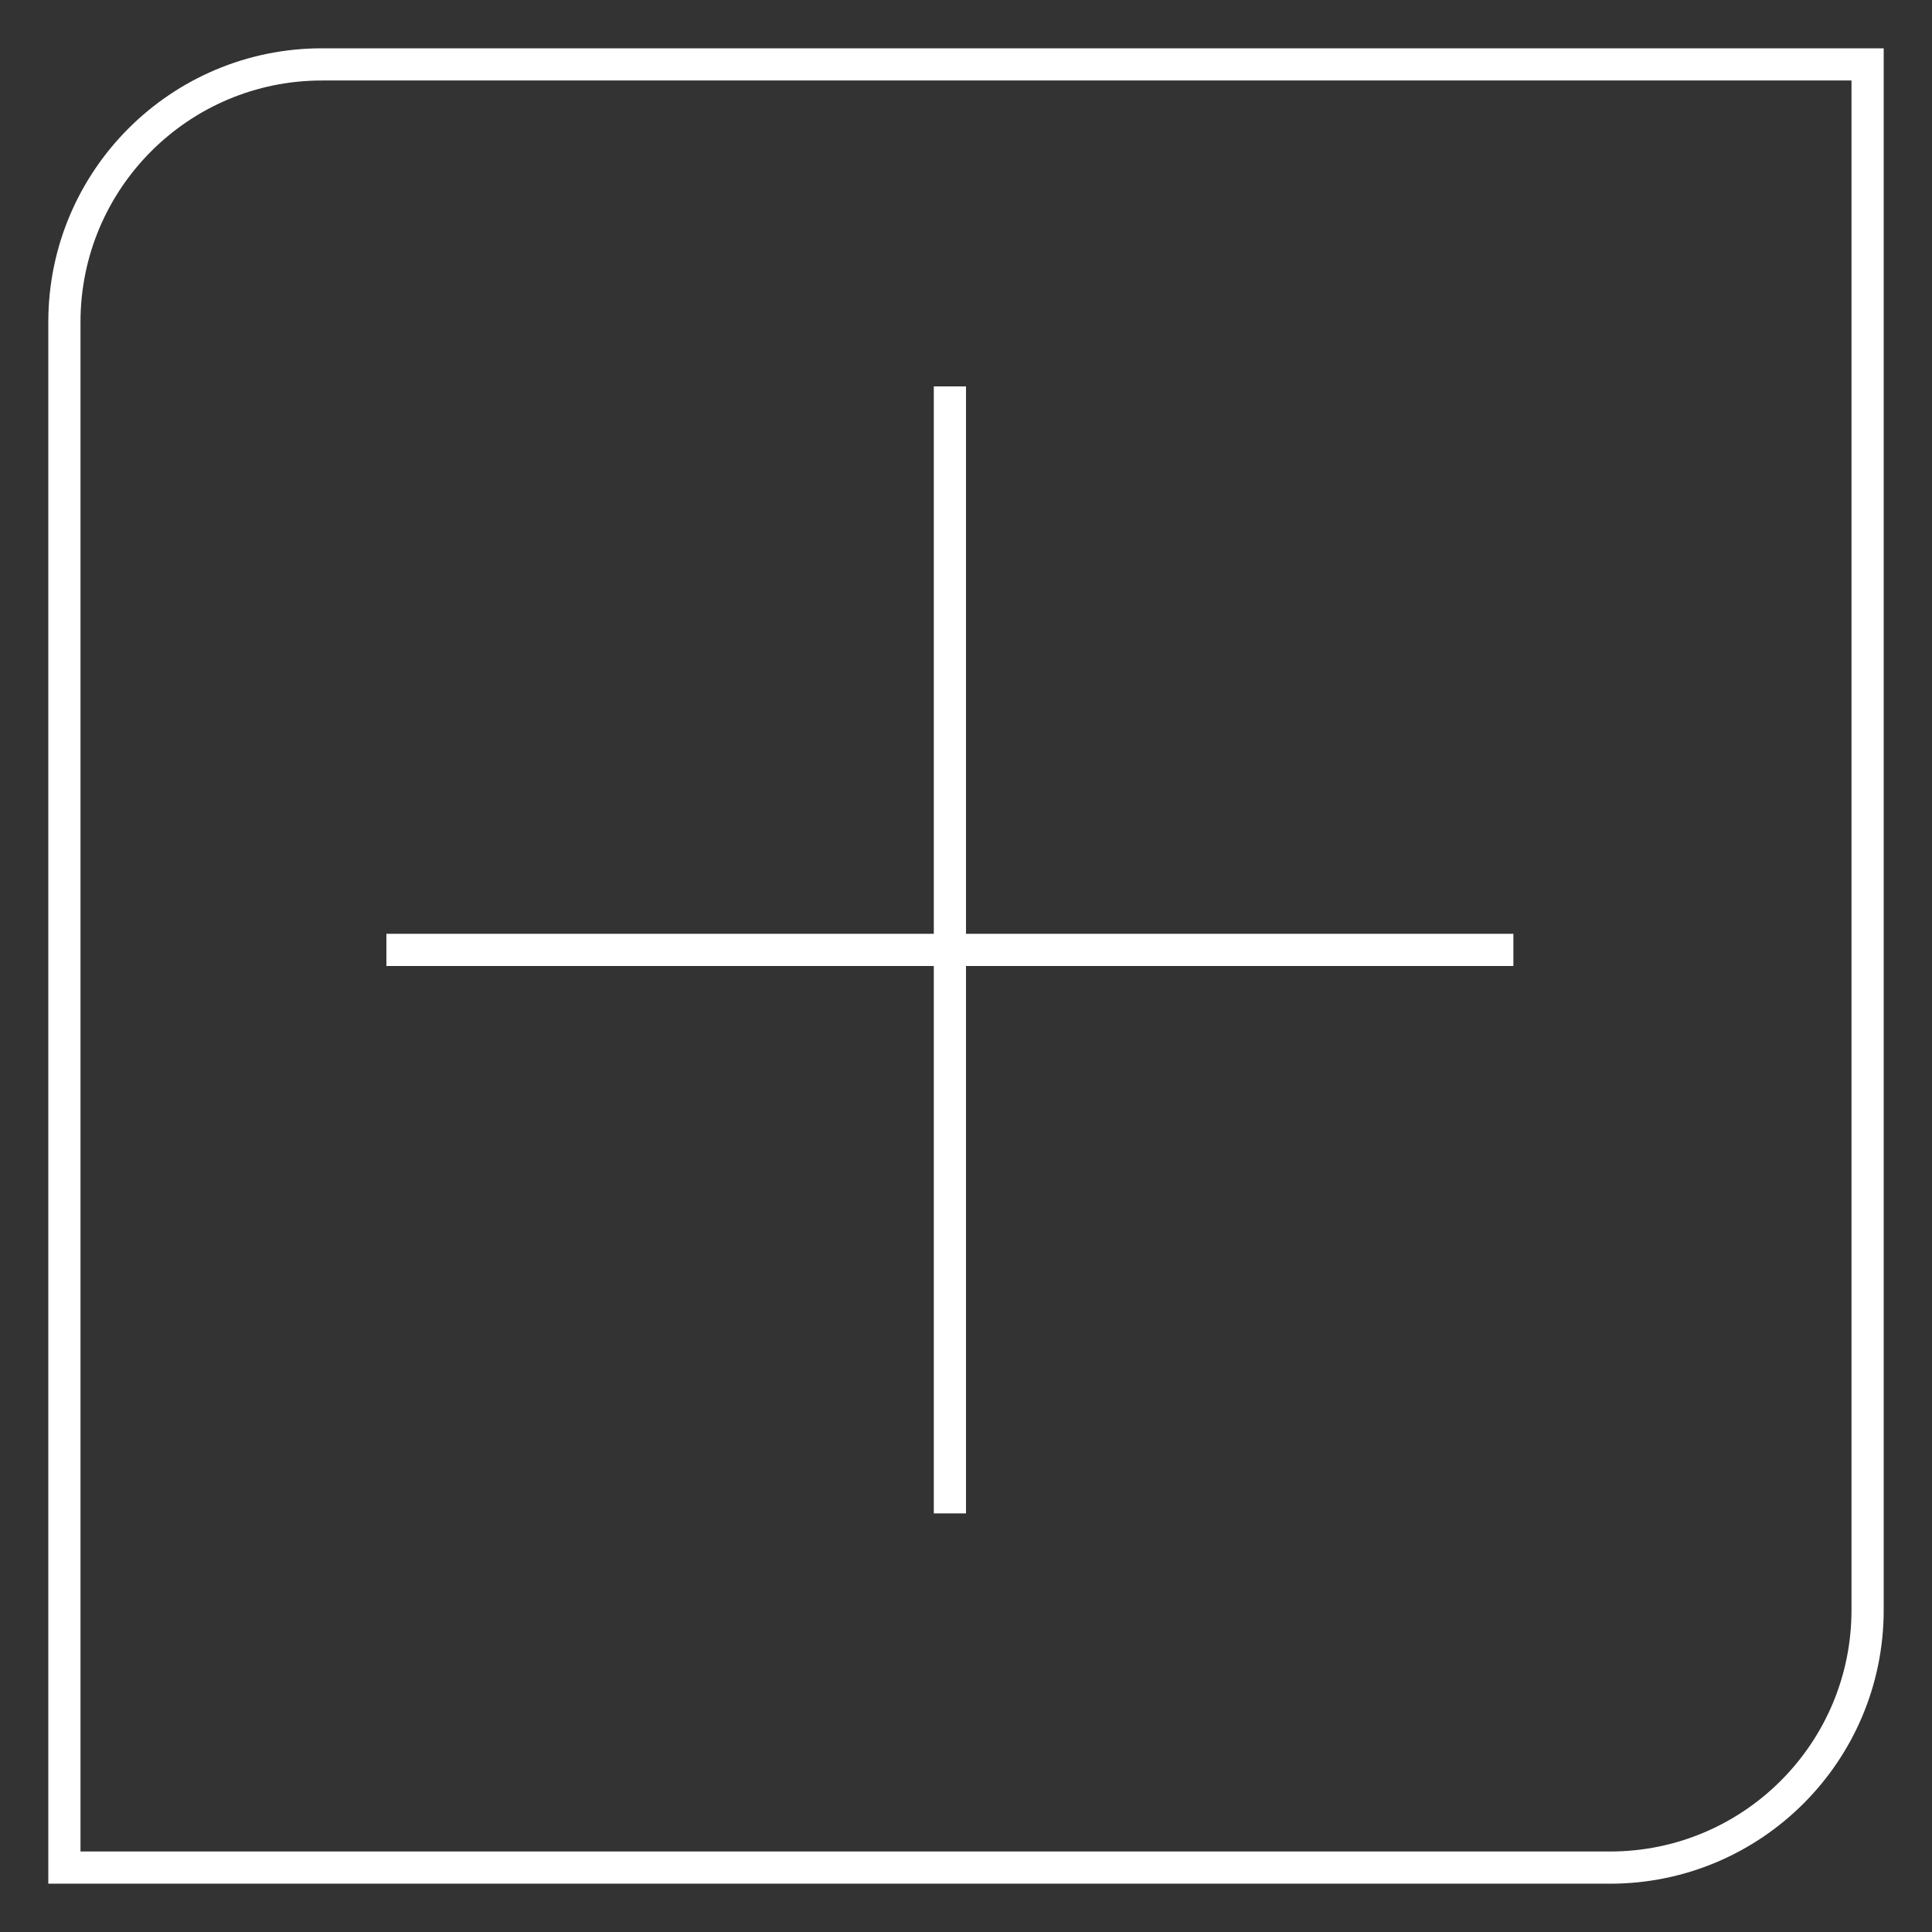 <?xml version="1.0" encoding="utf-8"?>
<svg xmlns="http://www.w3.org/2000/svg" fill="none" height="60" viewBox="0 0 60 60" width="60">
  <rect x="0" y="0" width="60" height="60" fill="#333333" stroke="none"/>
  <path d="m29.5 12v35m-17.5-17.5h35m11-27.5h-48c-4.418 0-8 3.582-8 8v48h48c4.418 0 8-3.582 8-8z" stroke="#fff"/>
</svg>